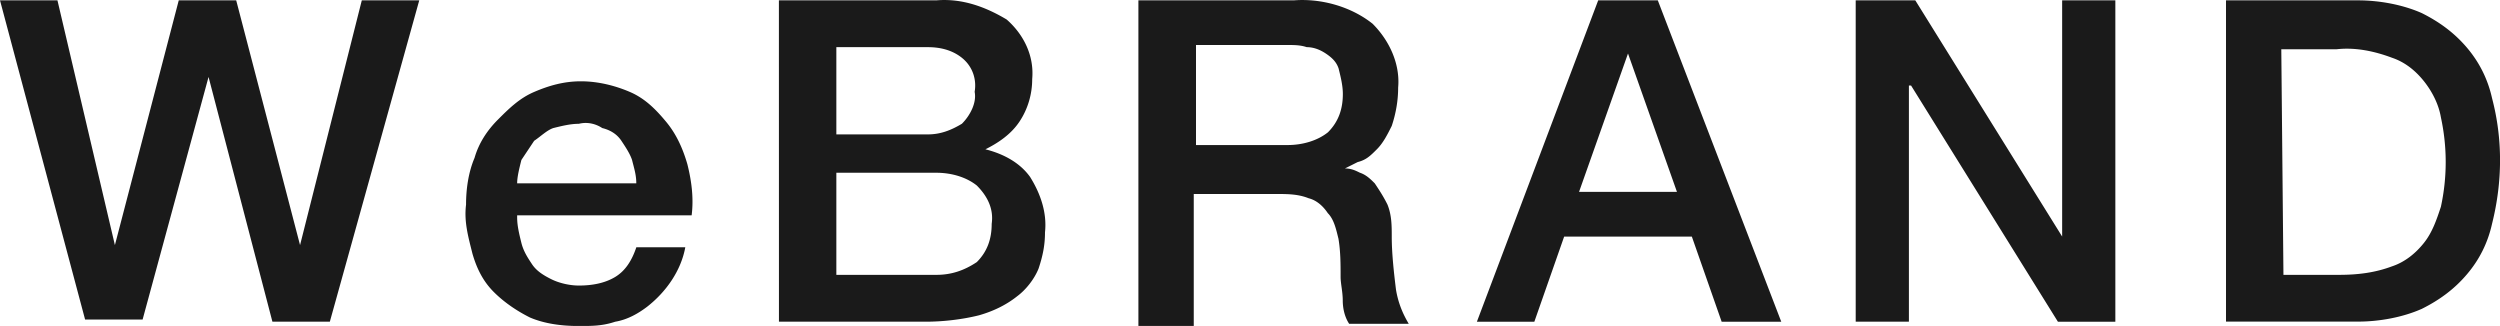 <svg xmlns="http://www.w3.org/2000/svg" viewBox="0 0 500 65.19"><path d="M0 .07h11.49l11.49 48.95L35.75.07h11.49l12.77 48.95L72.36.07h11.49L65.97 64.33H54.48L41.71 15.39 28.52 63.91h-11.5L0 .07zm103.43 43.41c0 1.7.43 3.4.85 5.11.43 1.7 1.28 2.98 2.13 4.26.85 1.28 2.13 2.13 3.83 2.98 1.7.85 3.83 1.28 5.53 1.28 2.55 0 5.11-.43 7.24-1.7 2.13-1.28 3.4-3.4 4.26-5.96h9.79c-.85 4.68-3.83 8.94-7.66 11.92-1.7 1.28-3.83 2.55-6.38 2.98-2.55.85-4.68.85-7.24.85-3.4 0-6.81-.43-9.79-1.7-2.55-1.28-5.11-2.98-7.24-5.11s-3.4-4.68-4.26-7.66c-.85-3.4-1.7-6.38-1.28-9.79 0-2.98.43-6.38 1.7-9.36.85-2.98 2.55-5.53 4.68-7.66s4.26-4.26 7.24-5.53c2.98-1.28 5.96-2.13 9.36-2.13s6.81.85 9.79 2.13c2.98 1.28 5.11 3.4 7.24 5.96s3.4 5.53 4.26 8.51c.85 3.4 1.28 6.81.85 10.21h-34.9v.41zm23.83-6.81c0-1.7-.43-2.98-.85-4.68-.43-1.28-1.28-2.55-2.13-3.83s-2.13-2.13-3.83-2.55c-1.28-.85-2.98-1.28-4.68-.85-1.7 0-3.4.43-5.11.85-1.28.43-2.55 1.7-3.83 2.55-.85 1.28-1.7 2.55-2.55 3.83-.43 1.7-.85 3.4-.85 4.68h23.83zM155.78.07h31.5c5.11-.43 9.79 1.28 14.05 3.83 3.4 2.98 5.53 7.24 5.11 11.92 0 2.98-.85 5.96-2.55 8.51-1.7 2.55-4.26 4.26-6.81 5.53 3.4.85 6.81 2.55 8.94 5.53 2.13 3.4 3.4 7.24 2.98 11.07 0 2.55-.43 4.68-1.28 7.24-.85 2.13-2.55 4.26-4.26 5.53-2.13 1.7-4.68 2.98-7.66 3.83-3.4.85-7.24 1.28-10.64 1.28h-29.37L155.78.07zm11.49 26.81h18.3c2.55 0 4.68-.85 6.81-2.13 1.7-1.7 2.98-4.26 2.55-6.38.43-2.55-.43-5.11-2.55-6.81s-4.68-2.13-6.81-2.13h-18.3v17.45zm0 28.09h20c2.98 0 5.53-.85 8.09-2.55 2.13-2.13 2.98-4.68 2.98-7.66.43-2.98-.85-5.53-2.98-7.66-2.13-1.7-5.11-2.55-8.09-2.55h-20v20.42zM228.13.07h30.64c5.53-.43 11.49 1.28 15.75 4.68 3.4 3.4 5.53 8.09 5.11 12.77 0 2.55-.43 5.11-1.28 7.66-.85 1.7-1.7 3.4-2.98 4.68-1.28 1.28-2.13 2.13-3.83 2.55-.85.43-1.7.85-2.55 1.28 1.28 0 2.13.43 2.98.85 1.28.43 2.13 1.28 2.98 2.13.85 1.28 1.7 2.55 2.55 4.26.85 2.13.85 4.26.85 6.38 0 3.4.43 7.24.85 10.64.43 2.55 1.28 4.68 2.55 6.81h-11.92c-.85-1.28-1.28-2.98-1.28-4.68s-.43-3.4-.43-4.68c0-2.55 0-5.11-.43-7.66-.43-1.7-.85-3.83-2.13-5.11-.85-1.28-2.13-2.55-3.83-2.98-2.13-.85-4.26-.85-6.38-.85h-16.6v26.39h-11.07V.07h.45zm11.07 28.94h18.3c2.98 0 5.96-.85 8.09-2.55 2.13-2.13 2.98-4.68 2.98-7.66 0-1.7-.43-3.4-.85-5.11-.43-1.28-1.28-2.13-2.55-2.98-1.28-.85-2.55-1.28-3.83-1.28C260.06 9 258.78 9 257.5 9h-18.3v20.01zM319.64.07h11.92l24.69 64.27h-11.92l-5.96-17.02h-25.54l-5.96 17.02h-11.49L319.64.07zm-3.83 38.3h19.58L325.6 10.7l-9.79 27.67zM371.14.07h11.92l29.37 47.24V.07h10.64v64.27h-11.49L382.21 17.1h-.43v47.24h-10.64V.07zm74.06 0h26.39c4.26 0 8.94.85 12.77 2.55 3.4 1.7 6.38 3.83 8.94 6.81 2.55 2.98 4.26 6.38 5.11 10.21 2.13 8.09 2.13 16.6 0 25.11-.85 3.83-2.55 7.24-5.11 10.21-2.55 2.98-5.53 5.11-8.94 6.81-3.83 1.7-8.51 2.55-12.77 2.55H445.2V.07zm11.49 54.9h11.07c3.83 0 7.24-.43 10.64-1.7 2.55-.85 4.68-2.55 6.38-4.68 1.7-2.13 2.55-4.68 3.4-7.24a42.107 42.107 0 000-17.88c-.43-2.55-1.7-5.11-3.4-7.24s-3.83-3.83-6.38-4.68c-3.4-1.28-7.24-2.13-11.07-1.7h-11.07l.43 45.12z" fill="#1a1a1a"/></svg>
